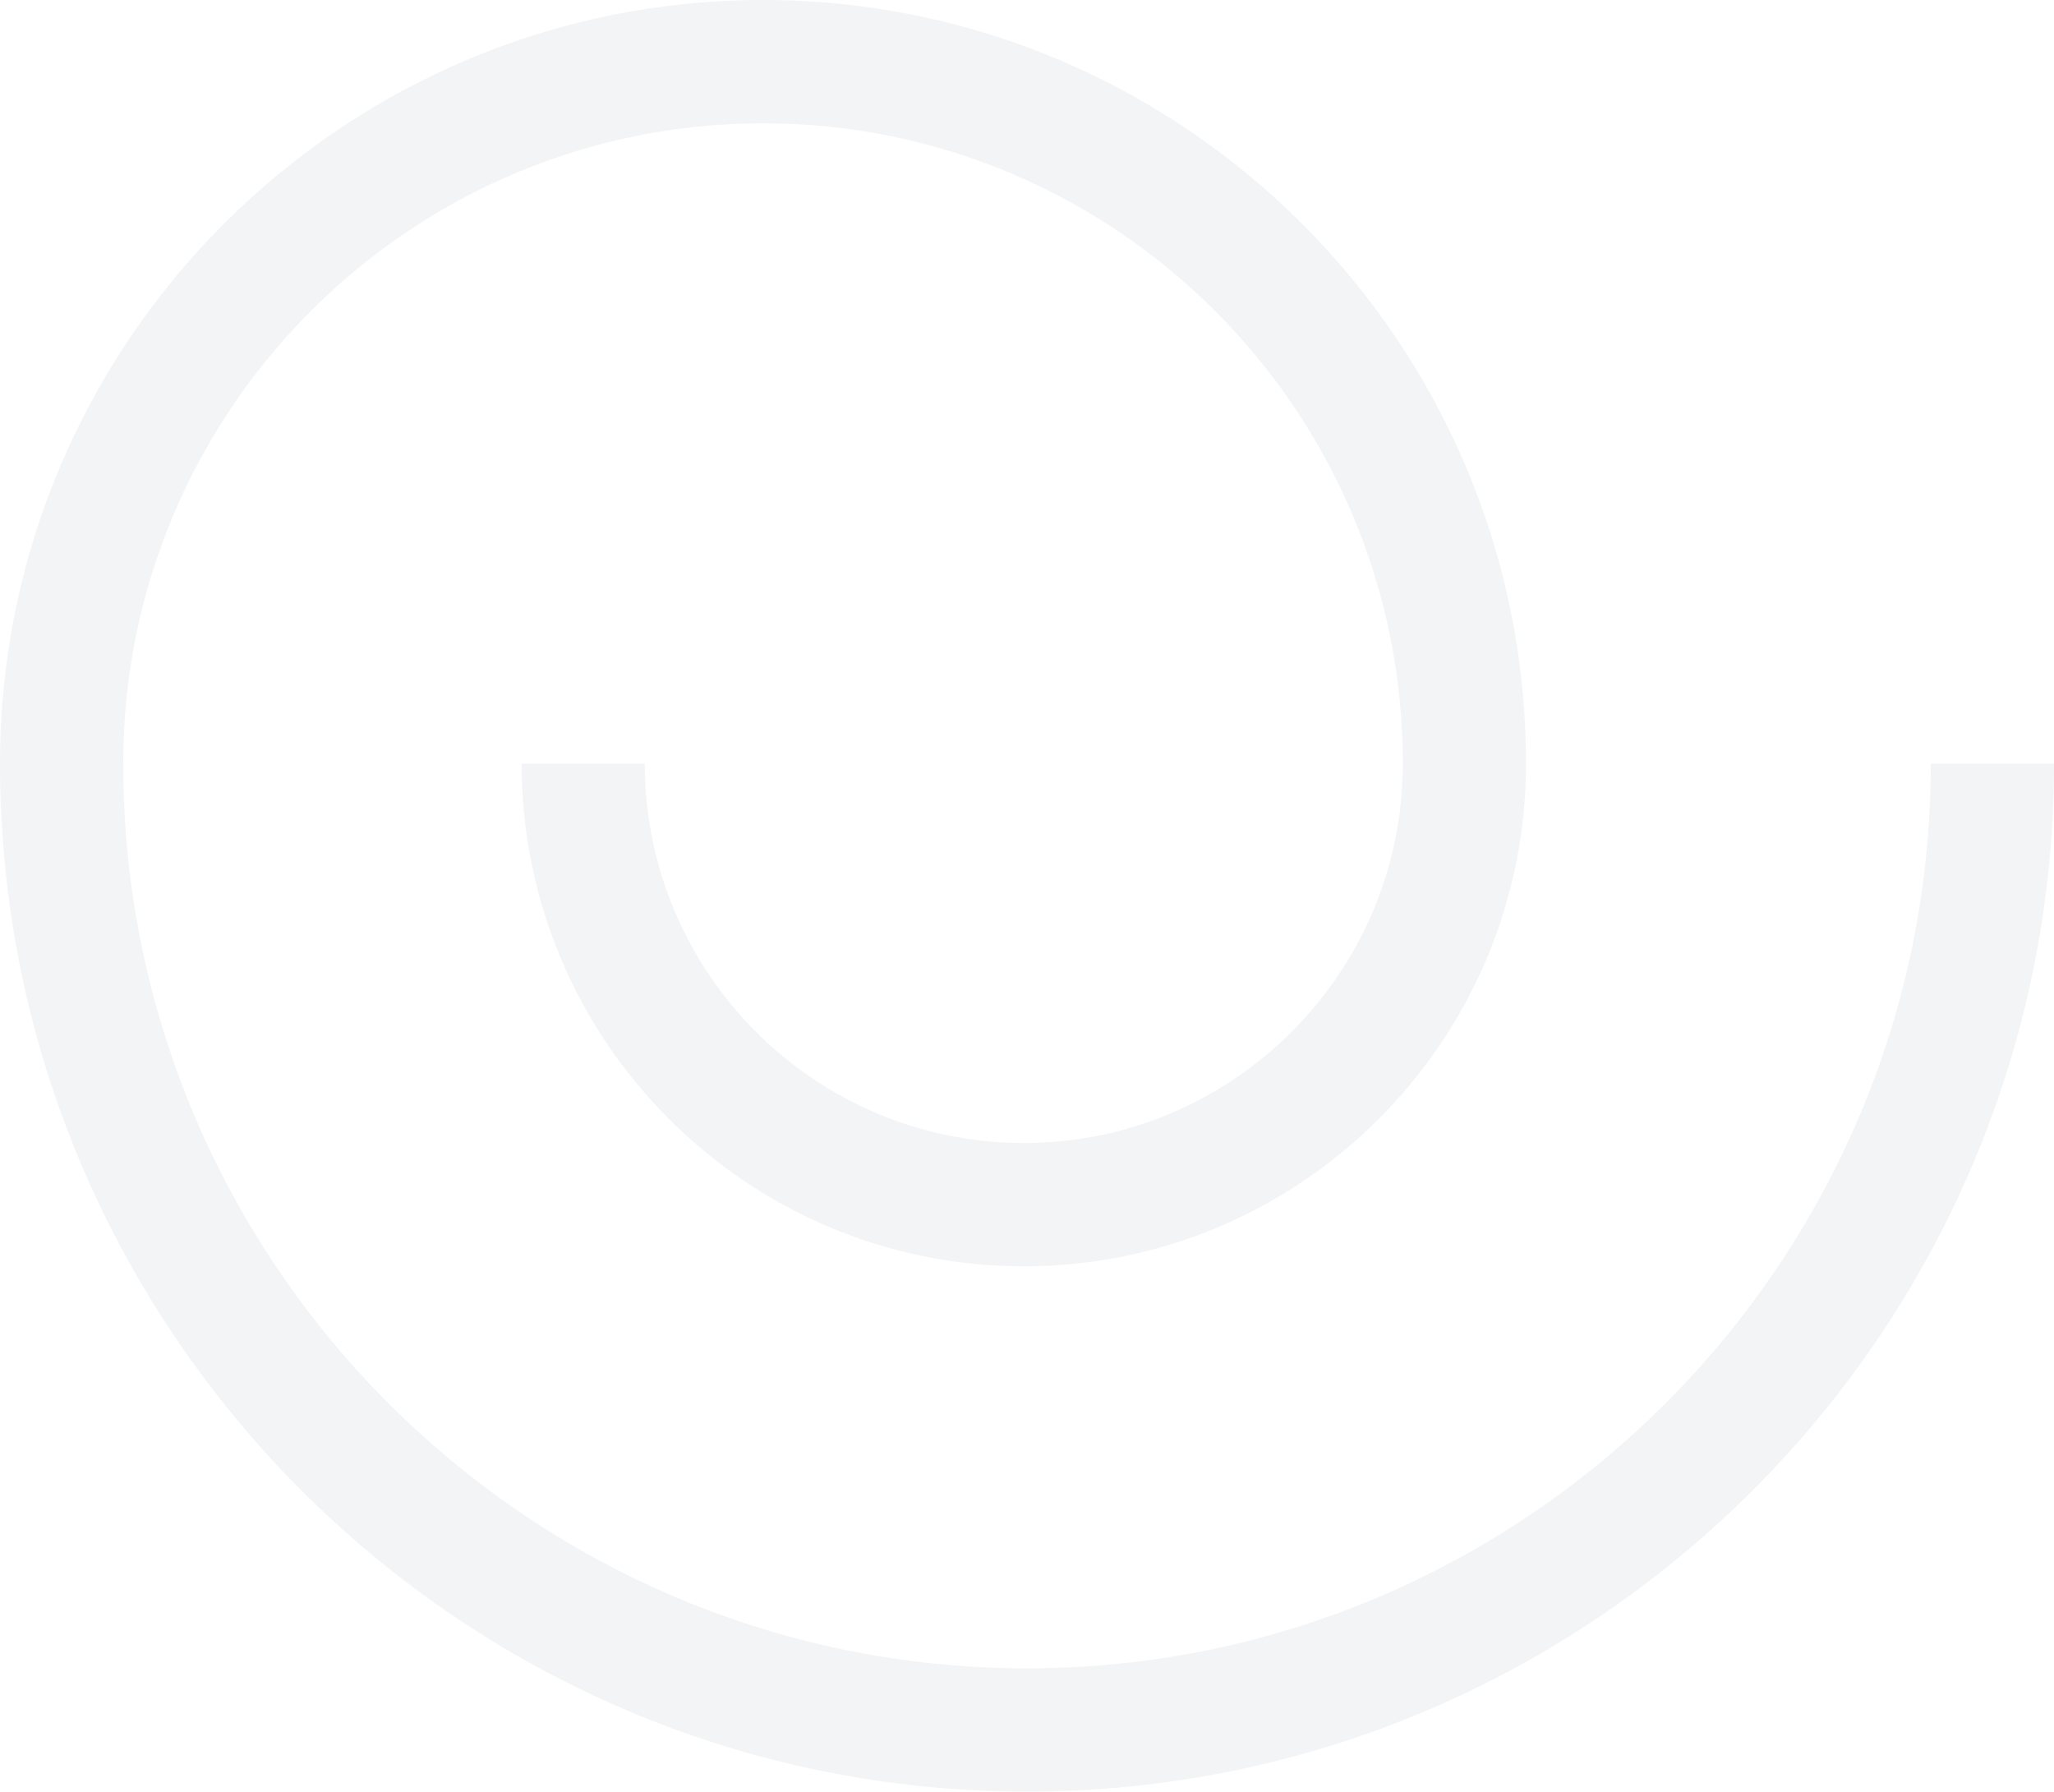 <?xml version="1.0" encoding="UTF-8"?> <svg xmlns="http://www.w3.org/2000/svg" width="1184" height="1033" viewBox="0 0 1184 1033" fill="none"> <path opacity="0.4" d="M1112.99 440.178C1112.99 727.716 879.271 961.633 592 961.633C304.729 961.633 71.007 727.716 71.007 440.178C71.007 236.647 236.463 71.066 439.824 71.066C643.184 71.066 808.641 236.647 808.641 440.178C808.641 560.743 710.631 658.848 590.166 658.848C469.701 658.848 371.692 560.743 371.692 440.178H300.685C300.685 599.93 430.547 729.914 590.166 729.914C749.785 729.914 879.647 599.93 879.647 440.178C879.641 197.46 682.339 0 439.824 0C197.309 0 0 197.46 0 440.178C0 766.902 265.568 1032.69 592 1032.69C918.432 1032.69 1184 766.902 1184 440.178H1112.99Z" fill="#E1E5E9"></path> </svg> 